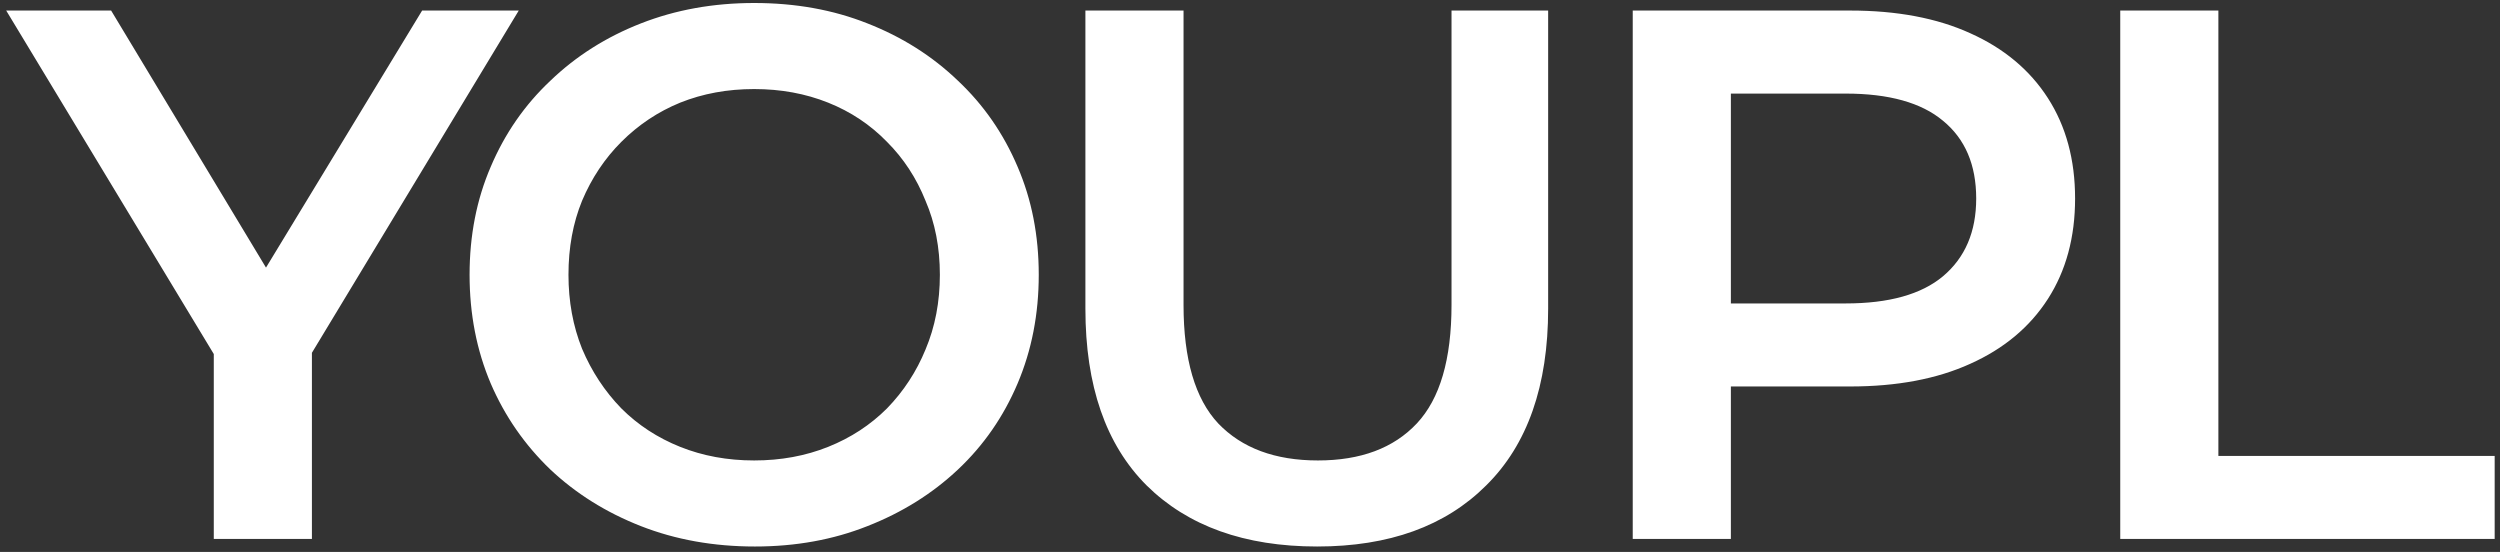 <?xml version="1.0" encoding="UTF-8"?> <svg xmlns="http://www.w3.org/2000/svg" width="385" height="85" viewBox="0 0 385 85" fill="none"><rect x="0" y="0" width="385" height="85" fill="#333333" stroke="none"/> <path d="M32.923 83V50.799L36.294 60.099L0.954 1.624H17.113L45.478 48.706H36.41L65.008 1.624H79.888L44.548 60.099L48.035 50.799V83H32.923ZM116.258 84.162C109.903 84.162 104.052 83.116 98.704 81.024C93.357 78.931 88.707 76.025 84.754 72.305C80.802 68.507 77.74 64.09 75.57 59.052C73.4 53.937 72.315 48.357 72.315 42.312C72.315 36.267 73.4 30.726 75.57 25.688C77.74 20.573 80.802 16.156 84.754 12.436C88.707 8.638 93.357 5.693 98.704 3.601C104.052 1.508 109.864 0.462 116.142 0.462C122.497 0.462 128.309 1.508 133.579 3.601C138.927 5.693 143.577 8.638 147.53 12.436C151.482 16.156 154.543 20.573 156.713 25.688C158.883 30.726 159.968 36.267 159.968 42.312C159.968 48.357 158.883 53.937 156.713 59.052C154.543 64.167 151.482 68.585 147.53 72.305C143.577 76.025 138.927 78.931 133.579 81.024C128.309 83.116 122.536 84.162 116.258 84.162ZM116.142 70.91C120.249 70.91 124.047 70.212 127.534 68.817C131.022 67.422 134.044 65.446 136.602 62.889C139.16 60.254 141.136 57.231 142.531 53.821C144.003 50.334 144.74 46.497 144.74 42.312C144.74 38.127 144.003 34.33 142.531 30.92C141.136 27.432 139.16 24.41 136.602 21.852C134.044 19.217 131.022 17.202 127.534 15.807C124.047 14.412 120.249 13.715 116.142 13.715C112.034 13.715 108.237 14.412 104.749 15.807C101.339 17.202 98.317 19.217 95.682 21.852C93.124 24.41 91.109 27.432 89.637 30.92C88.242 34.33 87.544 38.127 87.544 42.312C87.544 46.42 88.242 50.217 89.637 53.705C91.109 57.192 93.124 60.254 95.682 62.889C98.239 65.446 101.262 67.422 104.749 68.817C108.237 70.212 112.034 70.91 116.142 70.91ZM202.841 84.162C191.681 84.162 182.924 81.024 176.569 74.746C170.291 68.469 167.152 59.401 167.152 47.544V1.624H182.265V46.962C182.265 55.332 184.047 61.416 187.612 65.214C191.255 69.011 196.37 70.91 202.958 70.91C209.545 70.91 214.621 69.011 218.186 65.214C221.751 61.416 223.534 55.332 223.534 46.962V1.624H238.414V47.544C238.414 59.401 235.236 68.469 228.881 74.746C222.604 81.024 213.924 84.162 202.841 84.162ZM251.441 83V1.624H284.922C292.129 1.624 298.29 2.787 303.405 5.112C308.598 7.437 312.589 10.77 315.379 15.11C318.169 19.45 319.564 24.603 319.564 30.571C319.564 36.538 318.169 41.692 315.379 46.032C312.589 50.372 308.598 53.705 303.405 56.03C298.29 58.355 292.129 59.517 284.922 59.517H259.811L266.554 52.426V83H251.441ZM266.554 54.054L259.811 46.73H284.224C290.889 46.73 295.888 45.335 299.22 42.545C302.63 39.677 304.335 35.686 304.335 30.571C304.335 25.378 302.63 21.387 299.22 18.597C295.888 15.807 290.889 14.412 284.224 14.412H259.811L266.554 6.972V54.054ZM326.518 83V1.624H341.631V70.212H384.179V83H326.518Z" fill="white"></path> </svg> 